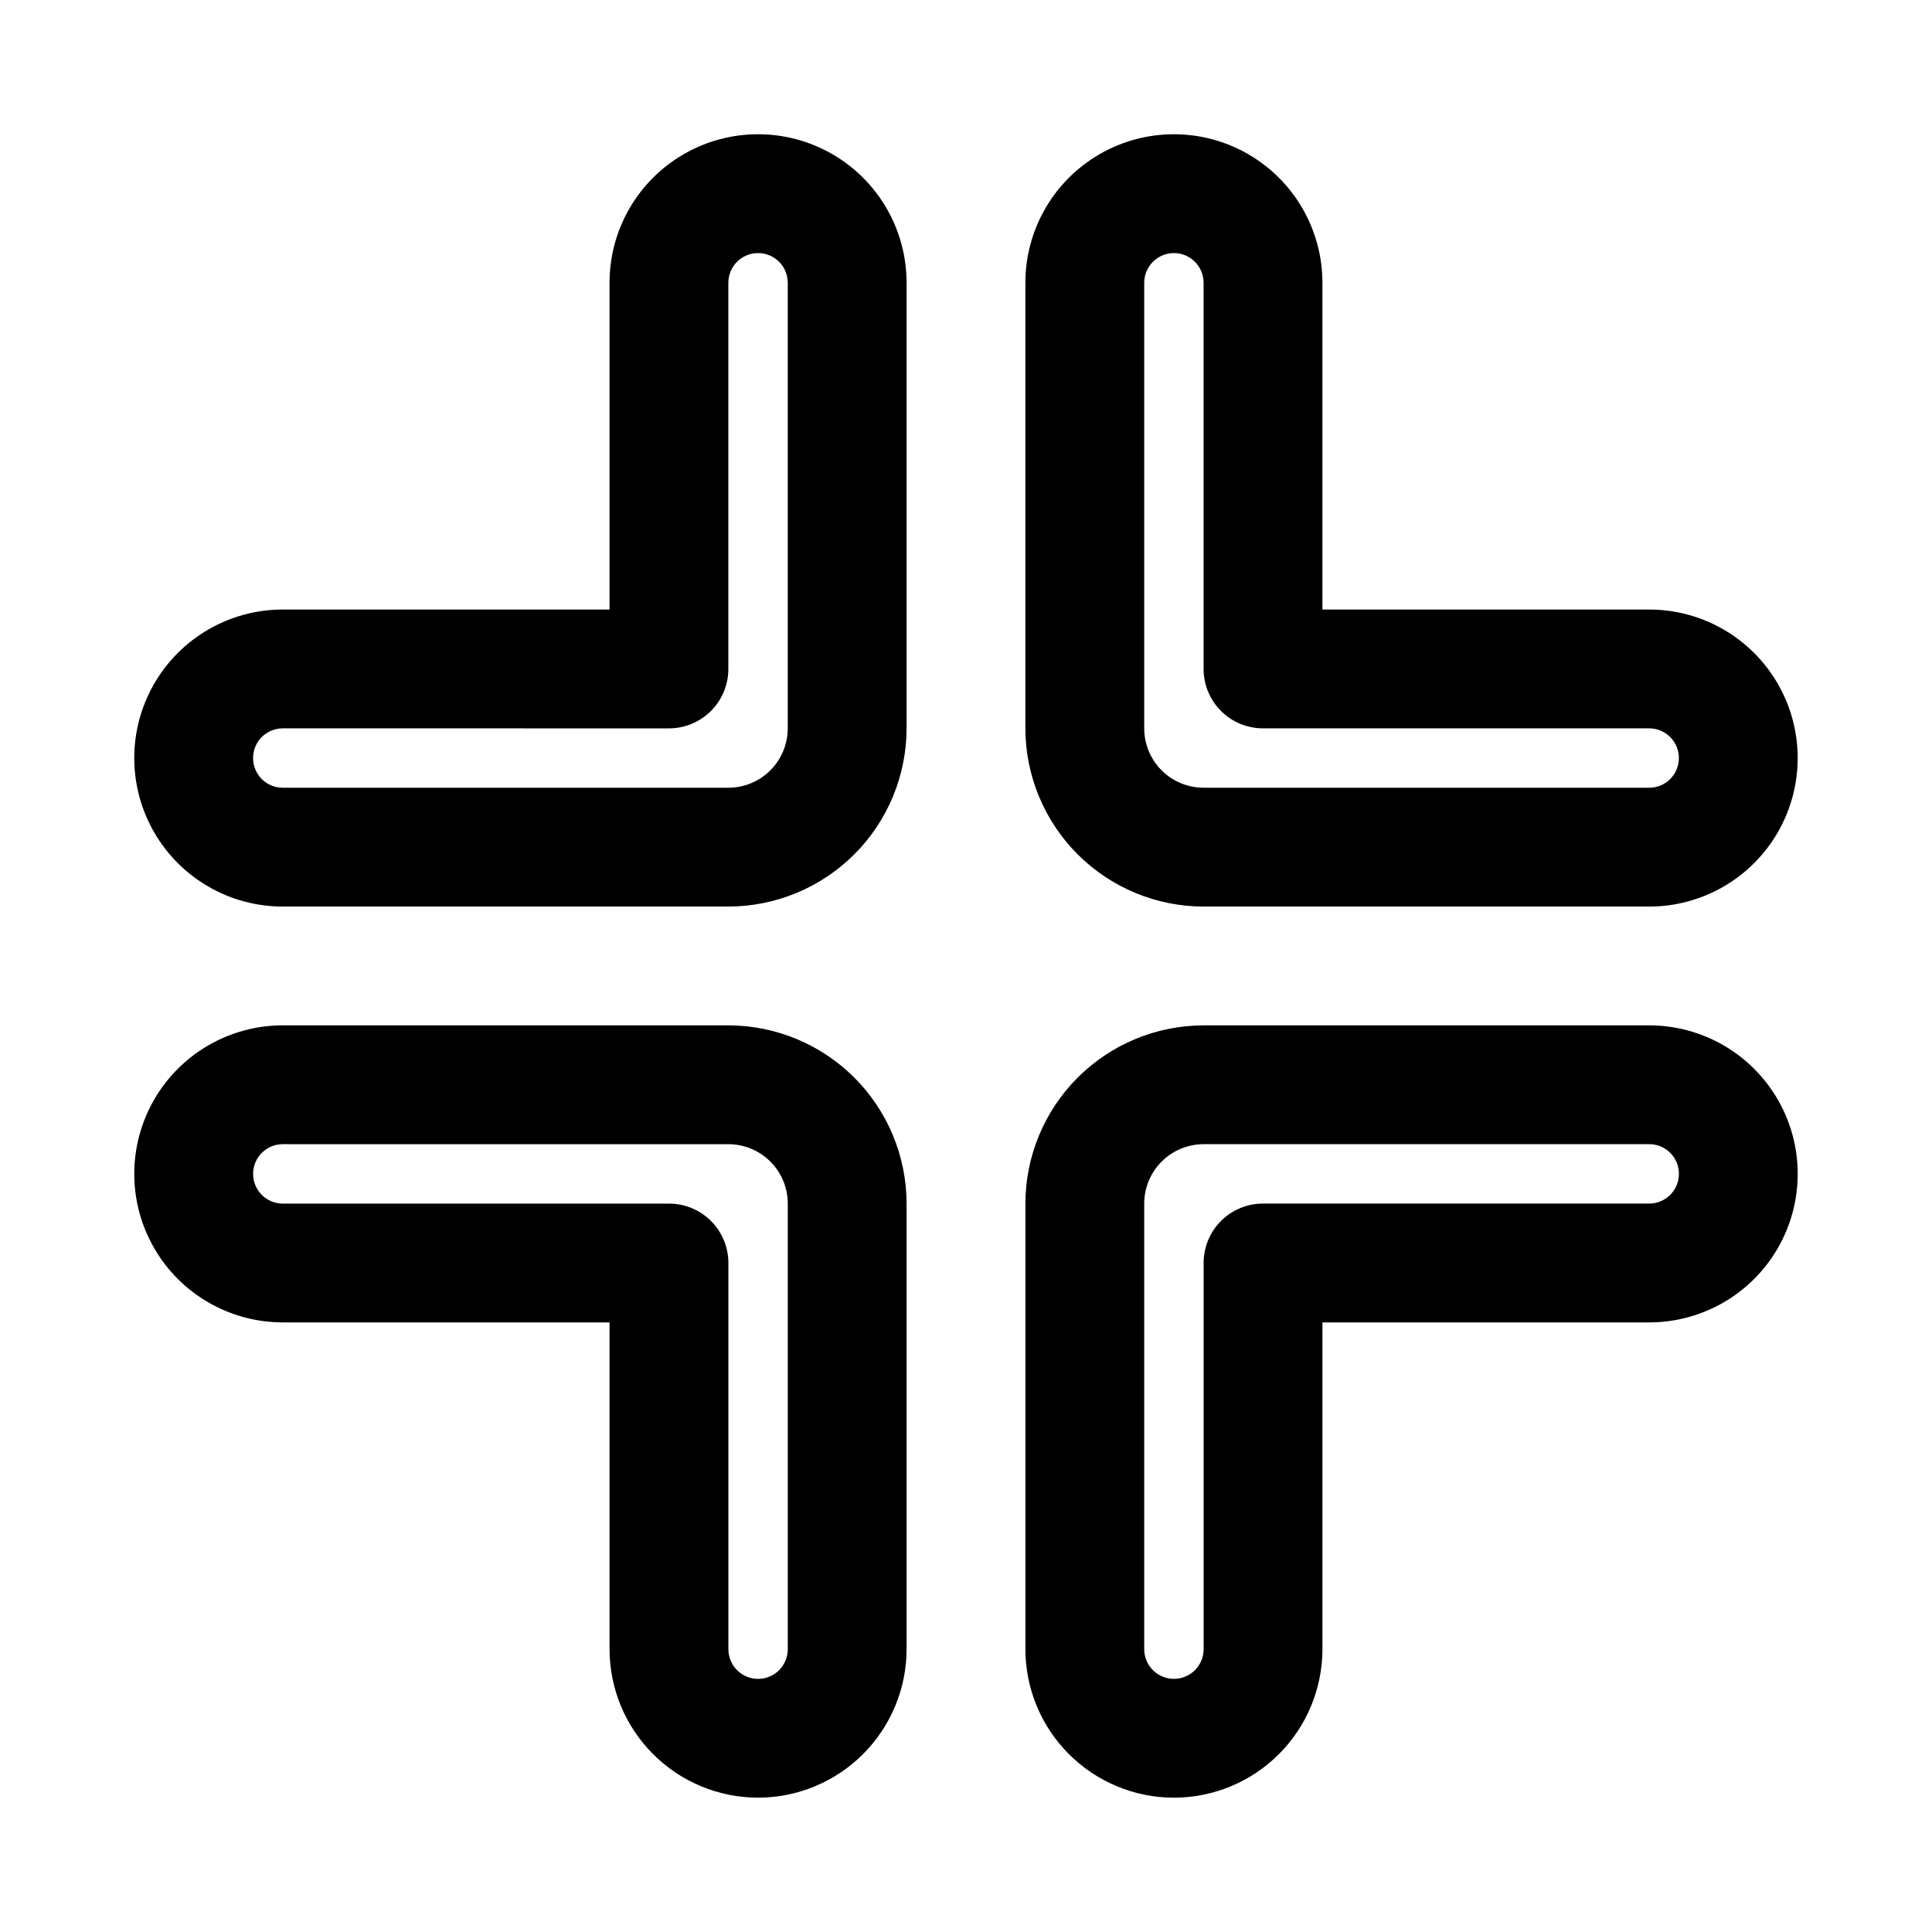 <?xml version="1.0" encoding="UTF-8"?>
<!-- Uploaded to: SVG Repo, www.svgrepo.com, Generator: SVG Repo Mixer Tools -->
<svg fill="#000000" width="800px" height="800px" version="1.1" viewBox="144 144 512 512" xmlns="http://www.w3.org/2000/svg">
 <path d="m581.05 384.25h-118.08c-12.523-0.012-24.531-4.992-33.387-13.848-8.852-8.855-13.832-20.863-13.848-33.383v-118.08c0-14.062 7.504-27.055 19.68-34.086 12.18-7.031 27.184-7.031 39.359 0 12.18 7.031 19.68 20.023 19.68 34.086v86.594h86.594c14.062 0 27.055 7.5 34.086 19.68 7.031 12.176 7.031 27.18 0 39.359-7.031 12.18-20.023 19.68-34.086 19.68zm-125.95-173.18c-4.344 0.008-7.863 3.527-7.871 7.871v118.08c0.004 4.172 1.664 8.176 4.613 11.129 2.953 2.953 6.957 4.609 11.133 4.613h118.08-0.004c4.348 0 7.871-3.523 7.871-7.871 0-4.348-3.523-7.871-7.871-7.871h-102.34c-4.176 0-8.184-1.656-11.137-4.609-2.953-2.953-4.609-6.961-4.606-11.137v-102.34c-0.012-4.344-3.531-7.863-7.875-7.871zm-118.08 173.18h-118.08c-14.062 0-27.055-7.5-34.086-19.68-7.031-12.18-7.031-27.184 0-39.359 7.031-12.18 20.023-19.68 34.086-19.68h86.594v-86.594c0-14.062 7.5-27.055 19.68-34.086 12.176-7.031 27.18-7.031 39.359 0 12.18 7.031 19.68 20.023 19.68 34.086v118.08c-0.012 12.52-4.992 24.527-13.848 33.383s-20.863 13.836-33.383 13.848zm-118.08-47.23c-4.348 0-7.871 3.523-7.871 7.871 0 4.348 3.523 7.871 7.871 7.871h118.08c4.172-0.004 8.176-1.66 11.129-4.613s4.609-6.957 4.613-11.129v-118.08c0-4.348-3.523-7.871-7.871-7.871-4.348 0-7.871 3.523-7.871 7.871v102.34c0 4.176-1.656 8.184-4.609 11.137-2.953 2.953-6.961 4.609-11.137 4.609zm236.16 283.39v-0.004c-10.434-0.008-20.441-4.16-27.82-11.539s-11.527-17.383-11.539-27.82v-118.08c0.016-12.523 4.996-24.531 13.848-33.387 8.855-8.852 20.863-13.832 33.387-13.848h118.08-0.004c14.062 0 27.055 7.504 34.086 19.68 7.031 12.18 7.031 27.184 0 39.359-7.031 12.18-20.023 19.68-34.086 19.68h-86.594v86.594c-0.008 10.438-4.156 20.441-11.535 27.82-7.383 7.379-17.387 11.531-27.824 11.539zm7.875-173.19c-4.176 0.004-8.18 1.664-11.133 4.613-2.949 2.953-4.609 6.957-4.613 11.133v118.08-0.004c0 4.348 3.523 7.871 7.871 7.871 4.348 0 7.875-3.523 7.875-7.871v-102.34c-0.004-4.176 1.652-8.184 4.606-11.137s6.961-4.609 11.137-4.606h102.34c4.348 0 7.871-3.527 7.871-7.875 0-4.348-3.523-7.871-7.871-7.871zm-118.08 173.18c-10.438-0.008-20.441-4.16-27.82-11.539-7.379-7.379-11.531-17.383-11.539-27.82v-86.594h-86.594c-14.062 0-27.055-7.5-34.086-19.68-7.031-12.176-7.031-27.18 0-39.359 7.031-12.176 20.023-19.68 34.086-19.68h118.08c12.52 0.016 24.527 4.996 33.383 13.848 8.855 8.855 13.836 20.863 13.848 33.387v118.08-0.004c-0.008 10.438-4.16 20.441-11.539 27.82s-17.383 11.531-27.82 11.539zm-125.95-173.18c-4.348 0-7.871 3.523-7.871 7.871 0 4.348 3.523 7.875 7.871 7.875h102.34c4.176-0.004 8.184 1.652 11.137 4.606 2.953 2.953 4.609 6.961 4.609 11.137v102.34c0 4.348 3.523 7.871 7.871 7.871 4.348 0 7.871-3.523 7.871-7.871v-118.08c-0.004-4.176-1.66-8.18-4.613-11.133-2.953-2.949-6.957-4.609-11.129-4.613z"/>
</svg>